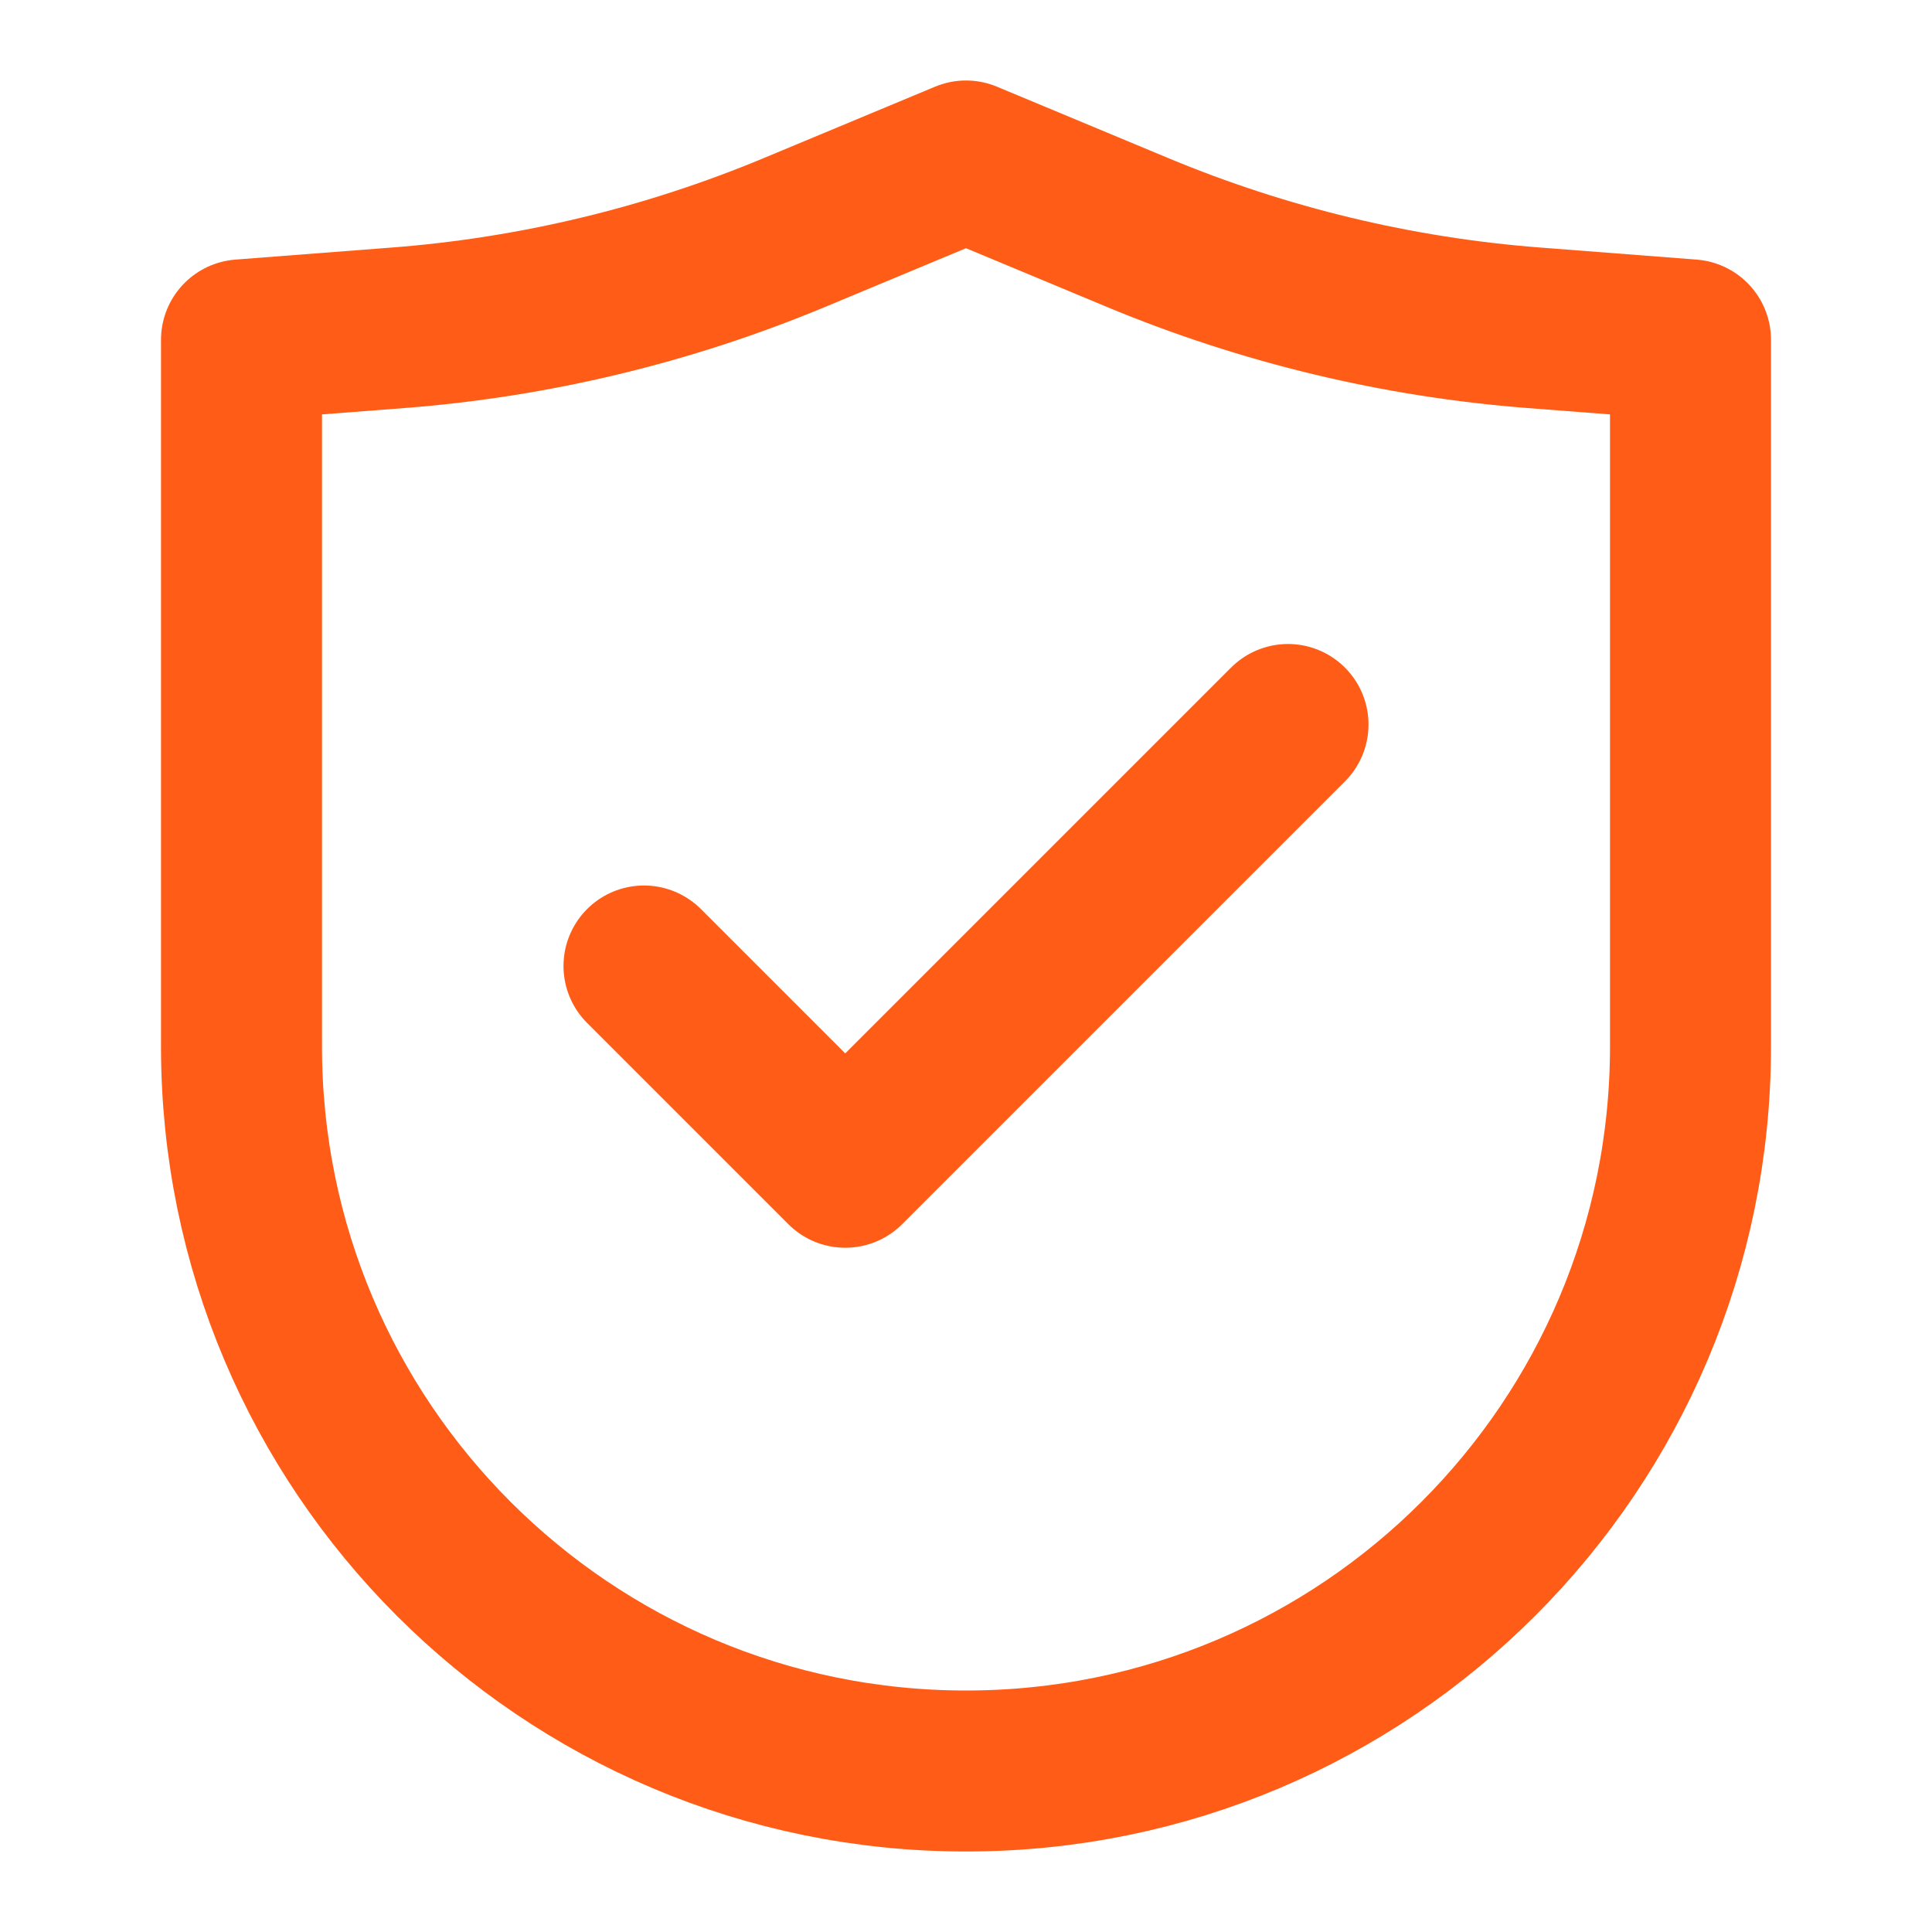 <svg xmlns="http://www.w3.org/2000/svg" display="block" viewBox="0 0 24 24" id="4228628475"><path d="M 5 10 L 7.5 12.5 L 13 7 M 0 2.222 L 0 11 C 0 15.971 4.029 20 9 20 C 13.971 20 18 15.971 18 11 L 18 2.222 L 16.056 2.072 C 14.363 1.942 12.701 1.542 11.133 0.889 L 9 0 L 6.867 0.889 C 5.299 1.542 3.637 1.942 1.944 2.072 Z" fill="transparent" height="20px" id="xGWLSESq7" stroke-dasharray="" stroke-linecap="round" stroke-linejoin="round" stroke-width="2" stroke="#ff5d17" transform="translate(3 2)" width="18px">  </path></svg>